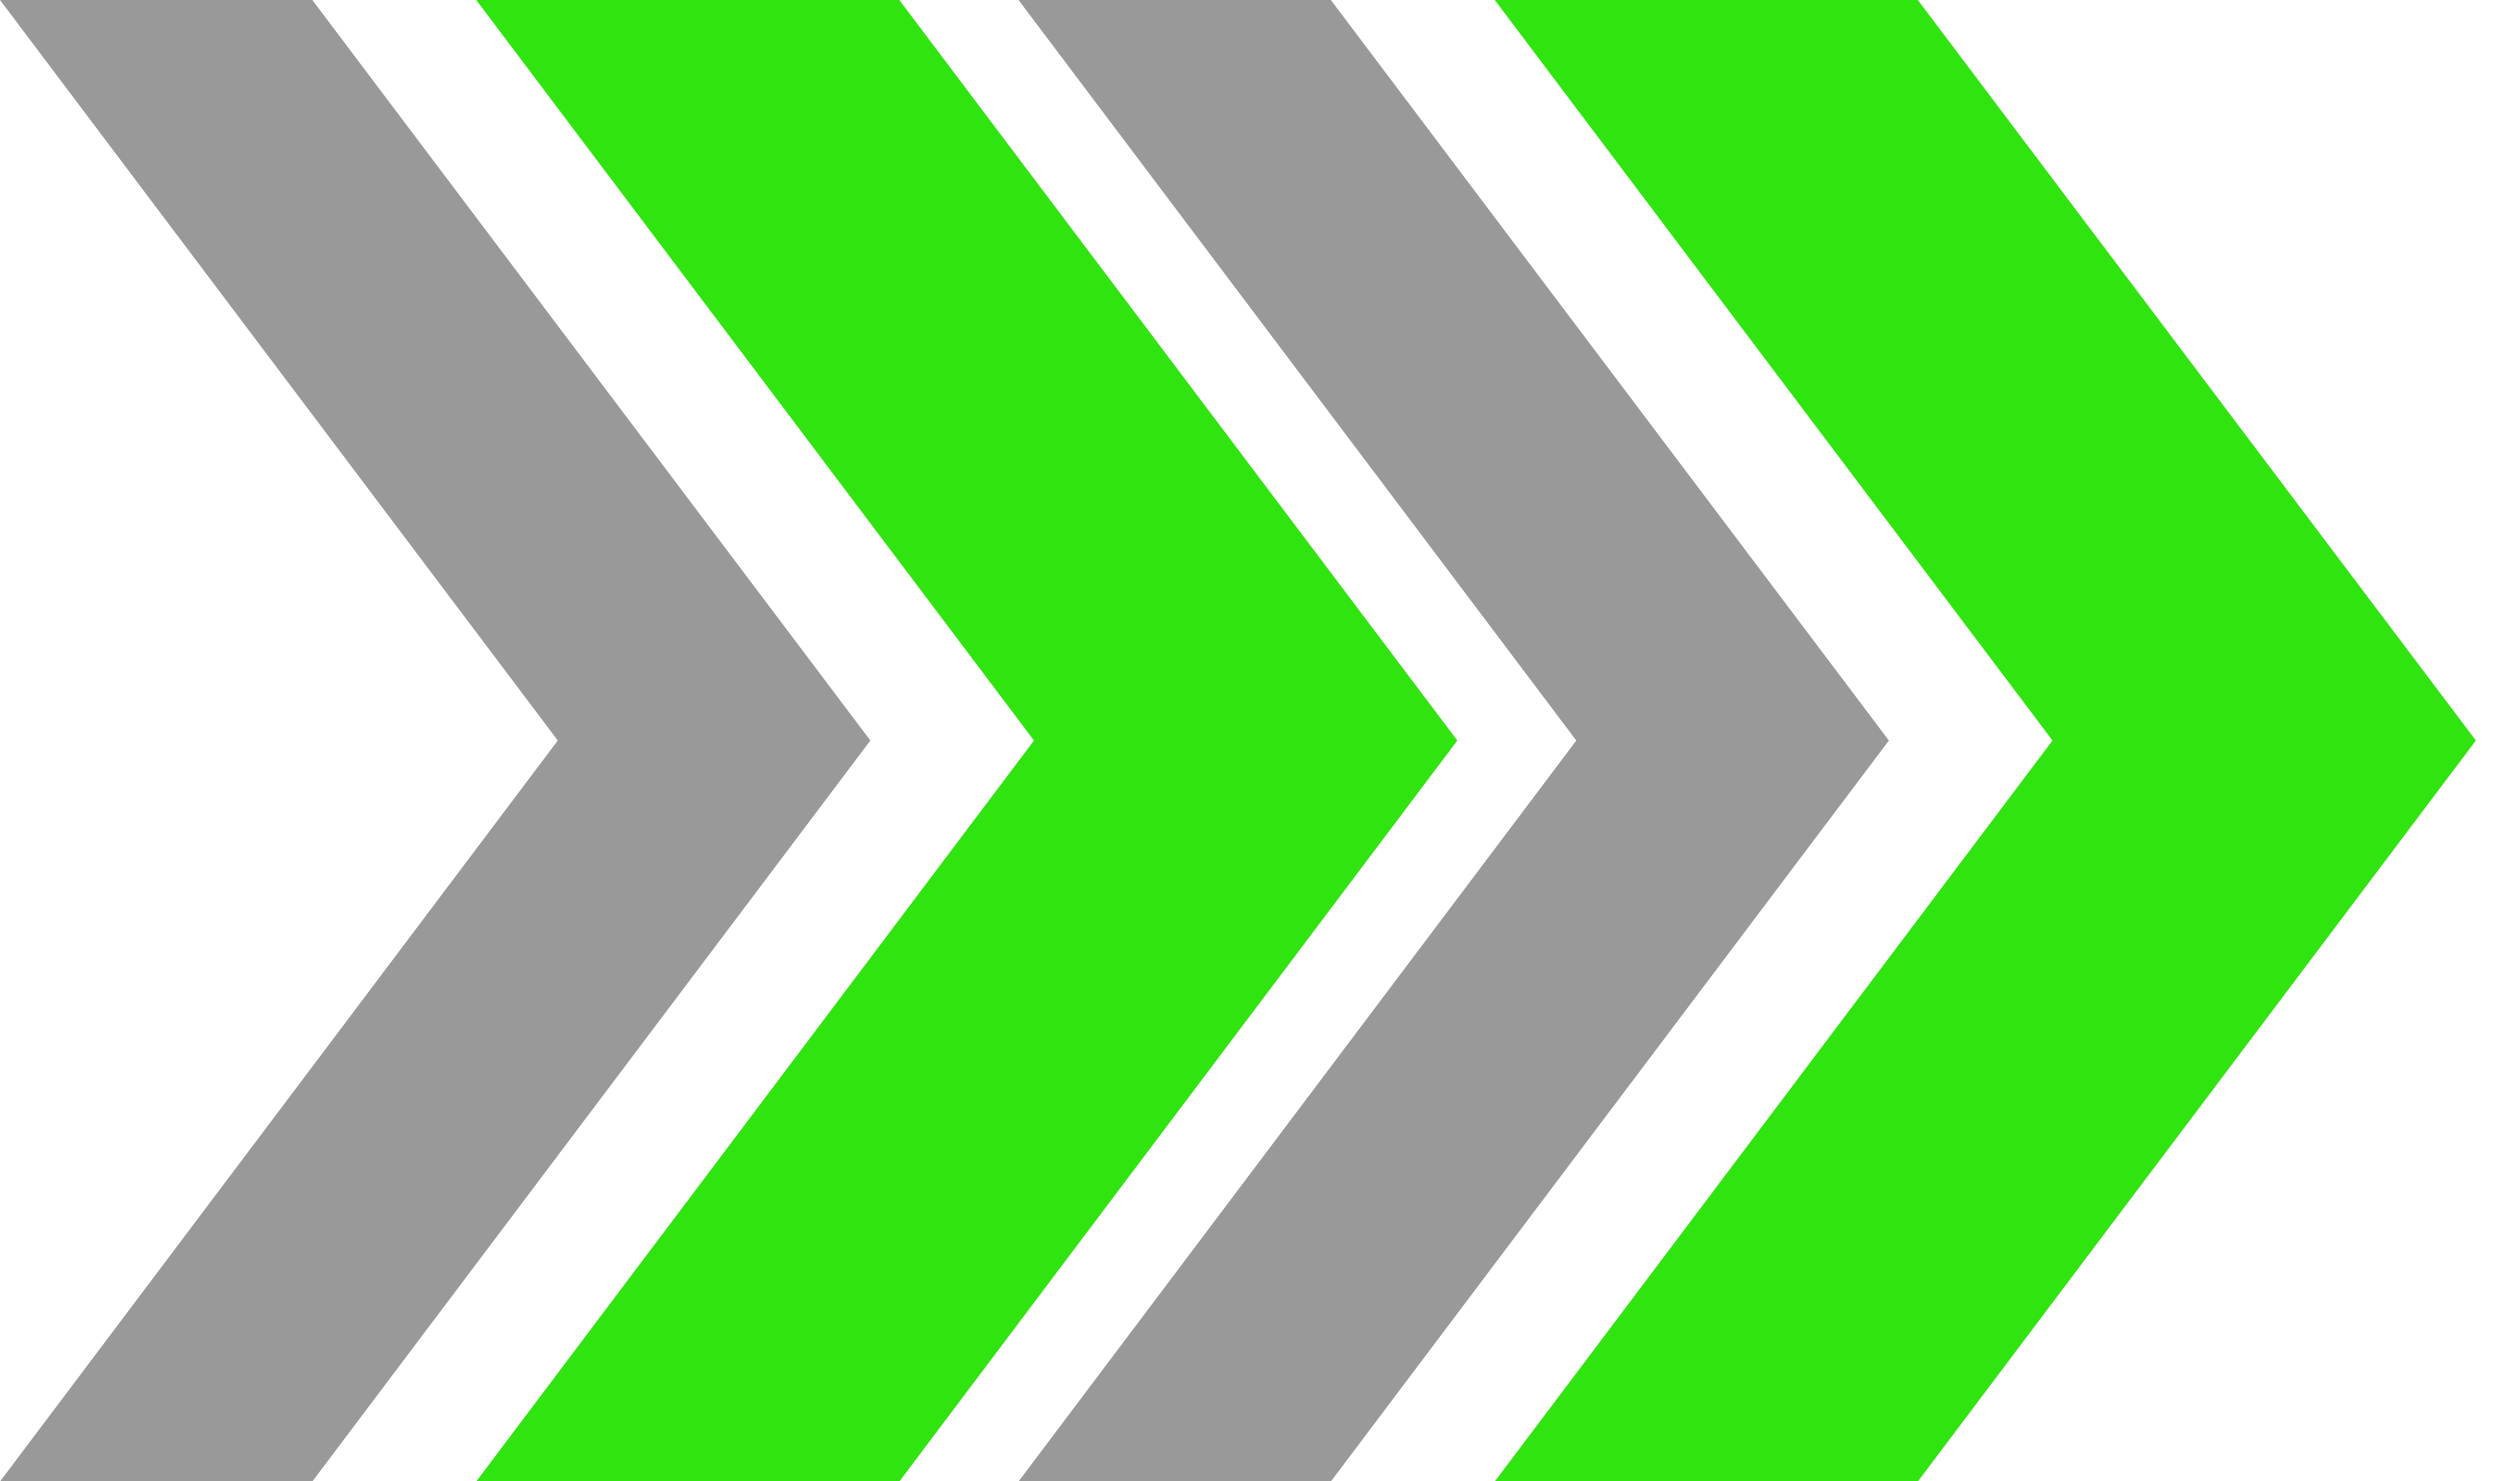 <svg xmlns="http://www.w3.org/2000/svg" width="81" height="48" viewBox="0 0 81 48" fill="none"><path d="M62.138 0H48.43L66.501 23.993L48.43 48H62.138L80.218 23.993L62.138 0Z" fill="#30E40F"></path><path d="M43.12 0H33L51.072 23.993L33 48H43.12L61.2 23.993L43.12 0Z" fill="#999999"></path><path d="M29.138 0H15.43L33.501 23.993L15.43 48H29.138L47.218 23.993L29.138 0Z" fill="#30E40F"></path><path d="M10.12 0H0L18.072 23.993L0 48H10.12L28.2 23.993L10.12 0Z" fill="#999999"></path></svg>